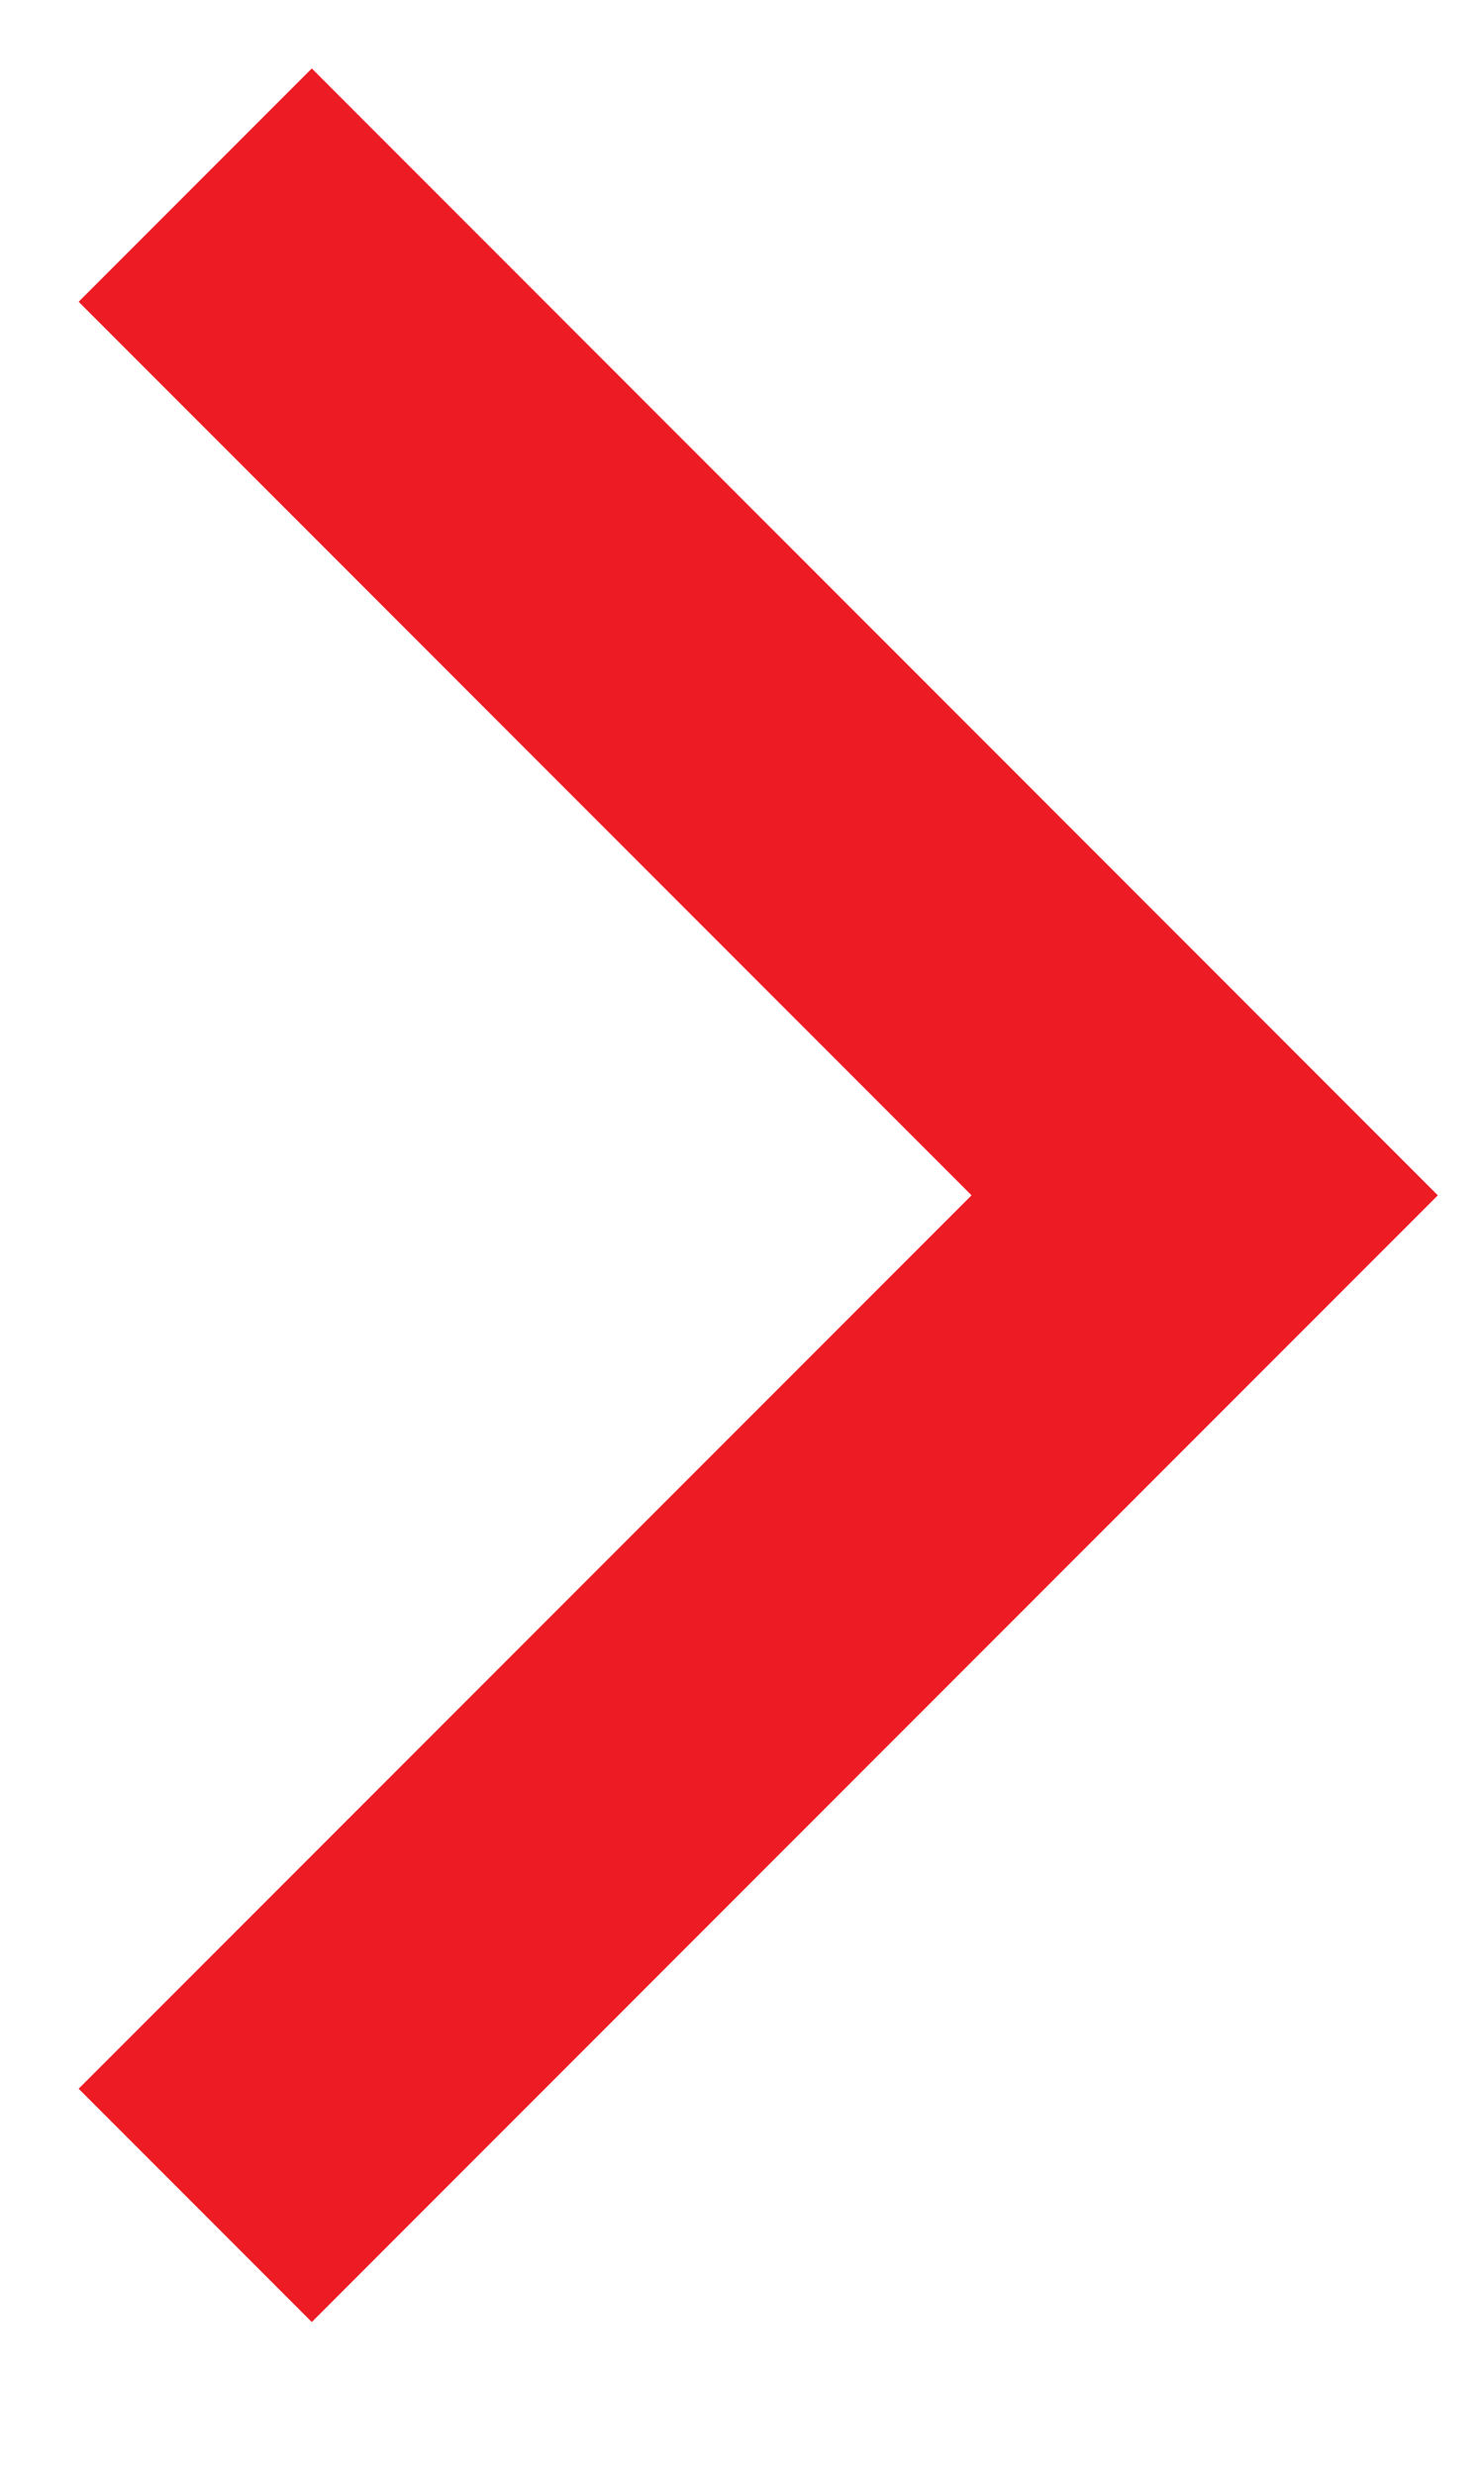 <svg width="9" height="15" viewBox="0 0 9 15" fill="none" xmlns="http://www.w3.org/2000/svg">
<path d="M7.306 7.245L8.013 7.952L8.72 7.245L8.013 6.538L7.306 7.245ZM1.891 14.074L8.013 7.952L6.599 6.538L0.477 12.66L1.891 14.074ZM8.013 6.538L1.891 0.415L0.477 1.829L6.599 7.952L8.013 6.538Z" fill="#ED1C24"/>
</svg>
